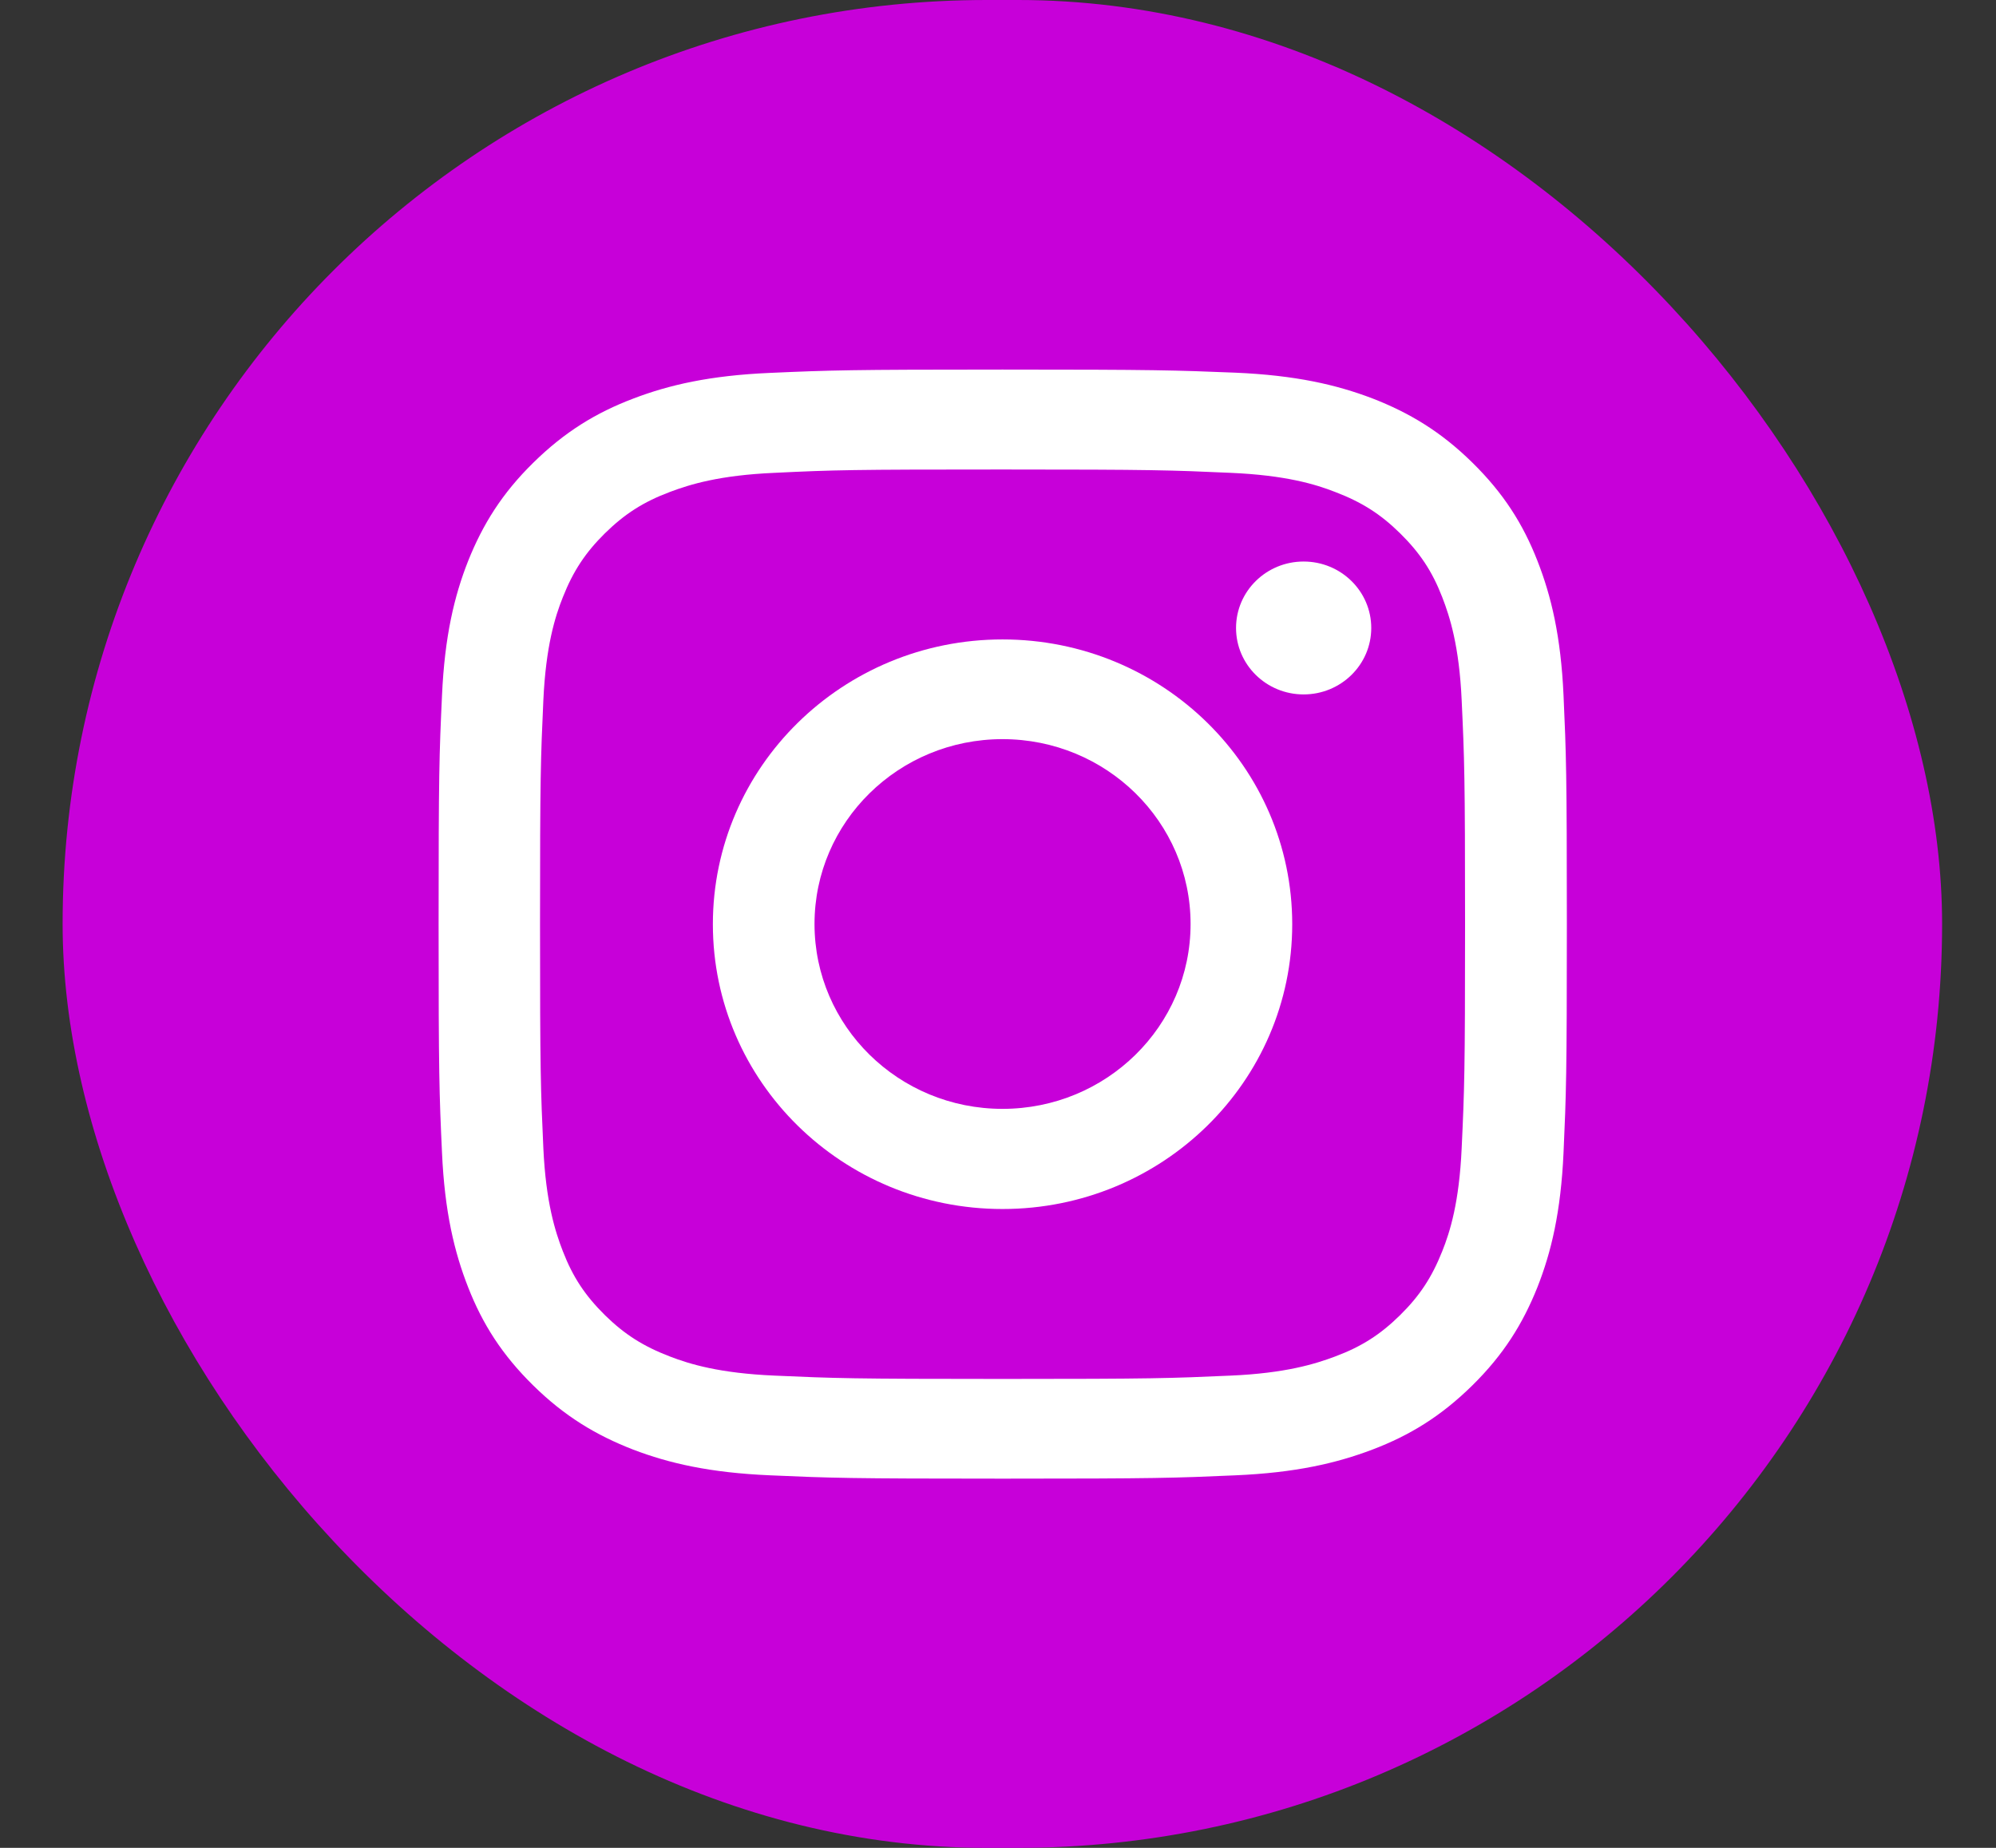 <svg width="27" height="25" viewBox="0 0 27 25" fill="none" xmlns="http://www.w3.org/2000/svg">
<rect x="0" y="0" width="27" height="25" fill="#333333" stroke="none"/>
<rect x="0.847" width="25.424" height="25" rx="12.5" fill="#C700D9"/>
<path d="M13.561 6.352C15.599 6.352 15.839 6.361 16.644 6.397C17.389 6.429 17.792 6.551 18.061 6.656C18.419 6.793 18.673 6.953 18.939 7.215C19.206 7.478 19.373 7.728 19.509 8.079C19.612 8.344 19.739 8.74 19.772 9.473C19.809 10.265 19.818 10.5 19.818 12.504C19.818 14.508 19.809 14.743 19.772 15.535C19.739 16.268 19.615 16.664 19.509 16.929C19.369 17.28 19.206 17.53 18.939 17.793C18.673 18.055 18.419 18.218 18.061 18.352C17.792 18.453 17.389 18.579 16.644 18.611C15.839 18.647 15.599 18.656 13.561 18.656C11.523 18.656 11.284 18.647 10.479 18.611C9.734 18.579 9.331 18.456 9.061 18.352C8.704 18.215 8.45 18.055 8.183 17.793C7.917 17.53 7.75 17.28 7.614 16.929C7.511 16.664 7.384 16.268 7.35 15.535C7.314 14.743 7.305 14.508 7.305 12.504C7.305 10.5 7.314 10.265 7.35 9.473C7.384 8.74 7.508 8.344 7.614 8.079C7.753 7.728 7.917 7.478 8.183 7.215C8.45 6.953 8.704 6.79 9.061 6.656C9.331 6.554 9.734 6.429 10.479 6.397C11.284 6.358 11.526 6.352 13.561 6.352ZM13.561 5C11.49 5 11.23 5.009 10.415 5.045C9.603 5.08 9.049 5.208 8.565 5.393C8.062 5.584 7.638 5.843 7.214 6.26C6.79 6.676 6.53 7.096 6.333 7.588C6.145 8.064 6.015 8.609 5.979 9.41C5.942 10.208 5.933 10.464 5.933 12.501C5.933 14.538 5.942 14.794 5.979 15.595C6.015 16.393 6.145 16.938 6.333 17.417C6.527 17.912 6.79 18.328 7.214 18.745C7.638 19.162 8.065 19.418 8.565 19.612C9.049 19.797 9.603 19.925 10.418 19.96C11.233 19.996 11.49 20.005 13.564 20.005C15.639 20.005 15.896 19.996 16.711 19.96C17.522 19.925 18.076 19.797 18.564 19.612C19.067 19.421 19.491 19.162 19.915 18.745C20.339 18.328 20.599 17.909 20.796 17.417C20.984 16.941 21.114 16.396 21.15 15.595C21.186 14.794 21.195 14.541 21.195 12.501C21.195 10.461 21.186 10.208 21.15 9.407C21.114 8.609 20.984 8.064 20.796 7.585C20.602 7.09 20.339 6.673 19.915 6.257C19.491 5.84 19.064 5.584 18.564 5.39C18.079 5.205 17.525 5.077 16.711 5.042C15.893 5.009 15.633 5 13.561 5Z" fill="white"/>
<path d="M13.561 8.651C11.399 8.651 9.643 10.375 9.643 12.504C9.643 14.633 11.396 16.357 13.561 16.357C15.726 16.357 17.48 14.633 17.48 12.504C17.48 10.375 15.726 8.651 13.561 8.651ZM13.561 15.002C12.156 15.002 11.018 13.883 11.018 12.501C11.018 11.119 12.156 10 13.561 10C14.966 10 16.105 11.119 16.105 12.501C16.105 13.883 14.966 15.002 13.561 15.002Z" fill="white"/>
<path d="M17.634 9.395C18.139 9.395 18.549 8.993 18.549 8.496C18.549 7.999 18.139 7.597 17.634 7.597C17.129 7.597 16.72 7.999 16.72 8.496C16.72 8.993 17.129 9.395 17.634 9.395Z" fill="white"/>
</svg>
